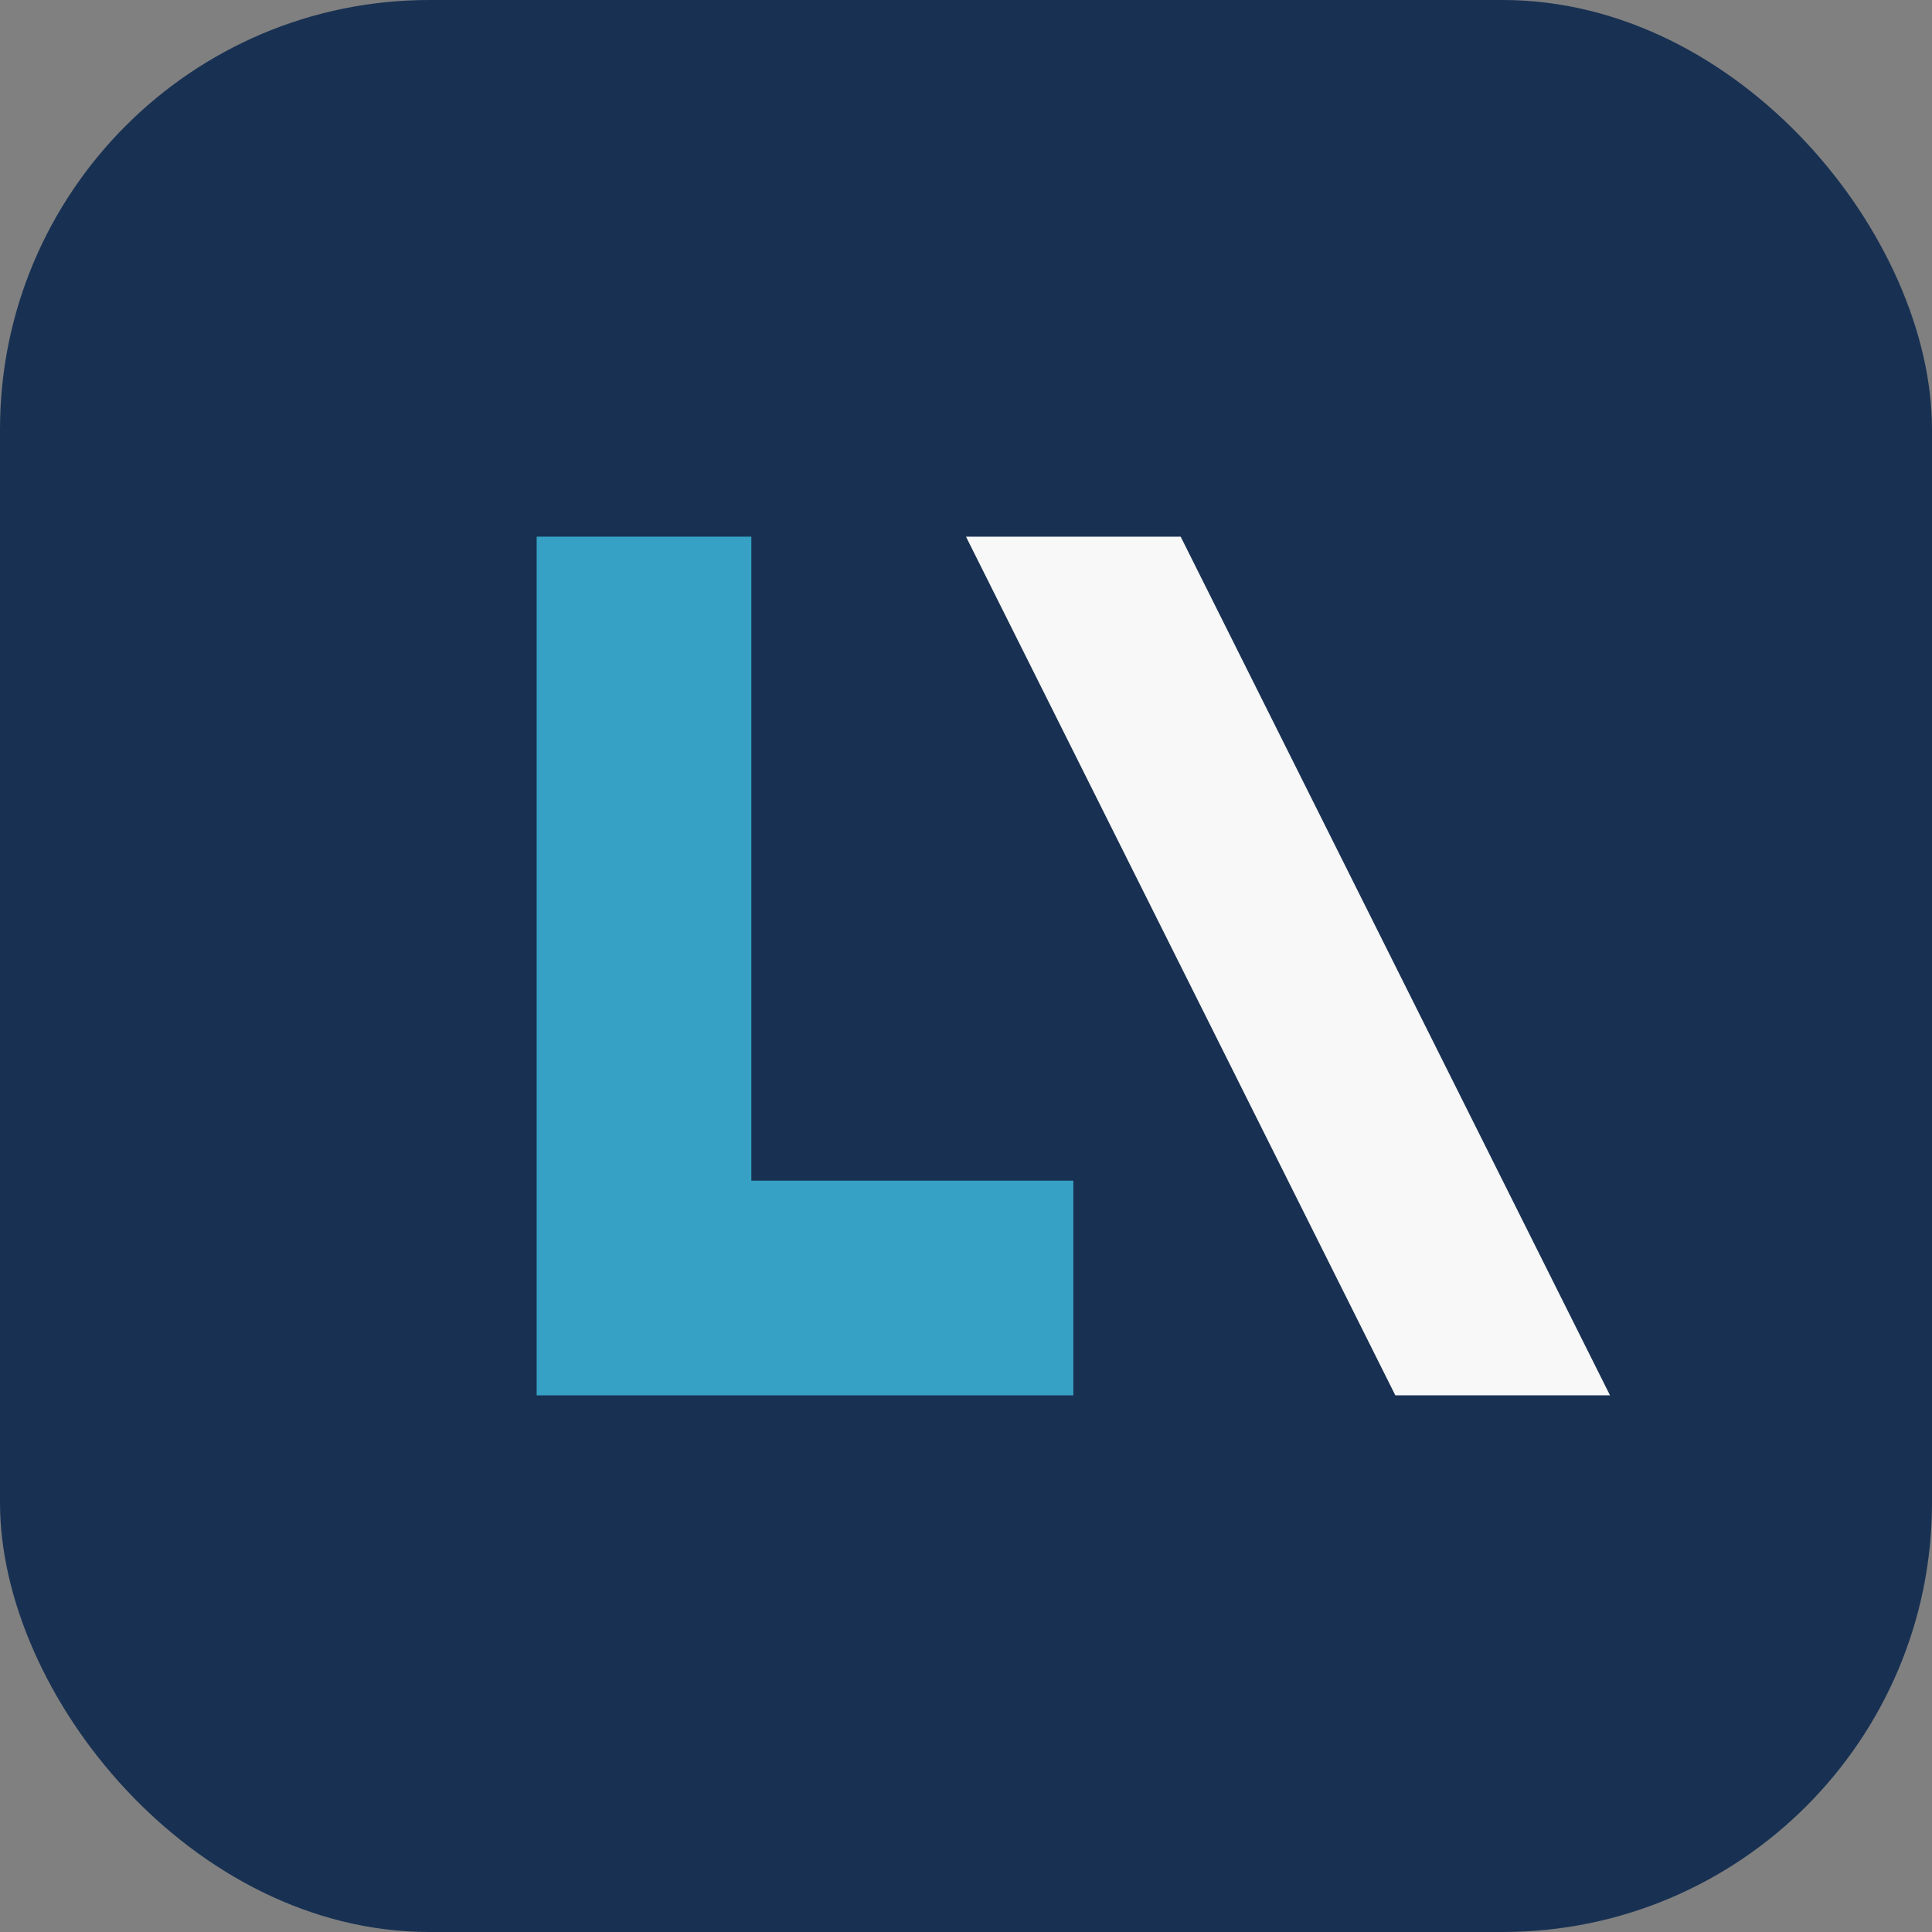 <?xml version="1.0" encoding="UTF-8"?>
<svg xmlns="http://www.w3.org/2000/svg" width="36" height="36" viewBox="0 0 36 36"><rect x="0" y="0" width="36" height="36" fill="#808080" stroke="none"/><rect width="36" height="36" rx="8" fill="#183153"/><path d="M10 26V10h4v12h6v4z" fill="#36A1C5"/><path d="M30 26l-8-16h-4l8 16z" fill="#F8F8F8"/></svg>